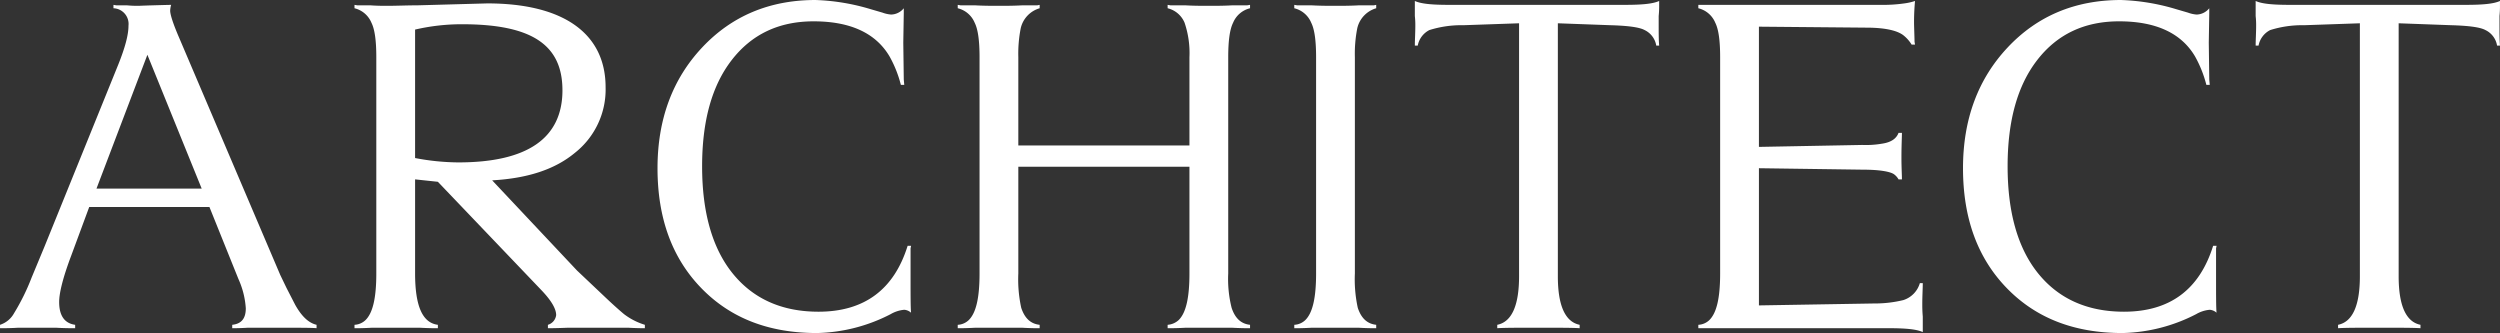 <svg xmlns="http://www.w3.org/2000/svg" width="515.719" height="68.688" viewBox="0 0 515.719 68.688">
  <rect x="0" y="0" width="515.719" height="68.688" fill="#333333" stroke="none"/>
  <defs>
    <style>
      .cls-1 {
        fill: #fff;
        fill-rule: evenodd;
      }
    </style>
  </defs>
  <path id="title_architect_white.svg" class="cls-1" d="M369.524,666.533c-1.7-.4-3.1-1.8-4.4-4.1l-1.8-3.5-1.3-2.7-20.8-48.8c-1.3-3-1.9-4.9-1.9-5.7a5.019,5.019,0,0,1,.2-1.2c-4.5.1-6.7,0.2-6.7,0.2a22.749,22.749,0,0,1-2.4-.1h-2.2l-0.6-.1v0.7a3.239,3.239,0,0,1,3.1,3.6c0,1.9-.7,4.5-2.1,8l-15.2,37.5-2.7,6.5a44.591,44.591,0,0,1-3.6,7.3,5.062,5.062,0,0,1-2.9,2.4v0.7h0.5c0.6,0,1.7,0,3.3-.1h7.7c1.7,0.1,2.9.1,3.5,0.1h0.5v-0.7c-2.2-.3-3.3-1.9-3.3-4.7,0-1.9.8-5.1,2.5-9.6l3.7-10h24.8l6,14.9a17.286,17.286,0,0,1,1.5,6c0,2.1-.9,3.2-2.8,3.4v0.7h0.4c0.3,0,1.3,0,2.9-.1h4.5c5.3,0,8.6,0,9.6.1v-0.7Zm-45.4-28.1,10.5-27.6,11.2,27.6h-21.7Zm113.123,28.1a13.513,13.513,0,0,1-4.3-2.2c-0.6-.5-2-1.7-4.1-3.7l-5.6-5.3-17.5-18.6c7.2-.4,12.9-2.2,17.1-5.7a16.643,16.643,0,0,0,6.3-13.5c0-11.1-8.7-17.3-24.4-17.3l-14.5.4c-2.2,0-4.2.1-6.1,0.1-1,0-2.1,0-3.5-.1h-2.7l-0.6-.1v0.7a5.075,5.075,0,0,1,3.5,3c0.7,1.4,1,3.8,1,7.1v44.6c0,5-.7,8.1-2.2,9.6a3.5,3.5,0,0,1-2.3,1v0.7h0.6c0.3,0,1.3,0,3.1-.1h9.7c1.8,0.1,2.8.1,3.2,0.1h0.6v-0.7c-3.2-.4-4.7-3.9-4.7-10.6v-19.4l4.7,0.5,21.4,22.4q3,3.15,3,5.1a2.383,2.383,0,0,1-1.7,2v0.7h0.5c0.1,0,1.3,0,3.7-.1h12.3c1.8,0.1,2.9.1,3,.1h0.5v-0.7Zm-17-48.4c0,9.9-7.2,14.9-21.5,14.9a48.79,48.79,0,0,1-8.9-.9v-26.5a42.447,42.447,0,0,1,9.7-1.1C413.842,604.529,420.243,608.729,420.243,618.13Zm71.909,45.9c-0.1-1.1-.1-3.6-0.1-7.6v-5.6c0-.2.1-0.4,0.1-0.6h-0.7c-2.8,9-8.9,13.6-18.4,13.6-7.6,0-13.5-2.7-17.7-7.9s-6.3-12.6-6.3-22.1c0-9.3,2-16.6,6.1-21.9s9.7-8,16.9-8c7.7,0,12.9,2.5,15.7,7.3a24.177,24.177,0,0,1,2.3,5.8h0.7l-0.1-1.1-0.1-7.6,0.1-6.1v-1a3.455,3.455,0,0,1-2.6,1.3,6.513,6.513,0,0,1-1.8-.4l-2.4-.7a44.294,44.294,0,0,0-11.4-1.9c-9.5,0-17.3,3.3-23.4,9.8s-9.2,14.8-9.2,24.9c0,10.3,3,18.5,9,24.7s13.9,9.3,23.9,9.3a34.64,34.64,0,0,0,15.2-3.9,6.782,6.782,0,0,1,2.8-.9A2.384,2.384,0,0,1,492.152,664.033Zm69.931,2.5c-1.9-.2-3.1-1.4-3.8-3.5a24.469,24.469,0,0,1-.7-7.1v-44.6c0-3.3.3-5.7,1-7.1a5.074,5.074,0,0,1,3.5-3v-0.7l-0.6.1h-3.1c-1.7.1-3.3,0.1-4.8,0.1s-3.1,0-4.8-.1h-3.1l-0.6-.1v0.7a5.075,5.075,0,0,1,3.5,3,19.414,19.414,0,0,1,1,7.1v18.2h-35.3v-18.2a27,27,0,0,1,.5-6,5.6,5.6,0,0,1,3.9-4.1v-0.7l-0.5.1h-3.1c-1.8.1-3.4,0.1-4.8,0.1-1.5,0-3.1,0-4.9-.1h-3l-0.6-.1v0.7a5.075,5.075,0,0,1,3.5,3c0.7,1.4,1,3.8,1,7.1v44.6c0,5-.7,8.1-2.2,9.6a3.5,3.5,0,0,1-2.3,1v0.7h0.6c0.3,0,1.3,0,3.1-.1h9.5c1.7,0.1,2.7.1,3.1,0.1h0.6v-0.7c-1.9-.2-3.1-1.4-3.8-3.5a27.626,27.626,0,0,1-.6-7.1v-22h35.3v22c0,5-.7,8.1-2.2,9.6a3.733,3.733,0,0,1-2.3,1v0.7h0.6c0.4,0,1.4,0,3.2-.1h9.4c1.8,0.1,2.9.1,3.2,0.1h0.6v-0.7Zm26.026,0c-1.9-.2-3.1-1.4-3.8-3.5a27.626,27.626,0,0,1-.6-7.1v-44.6a27,27,0,0,1,.5-6,5.6,5.6,0,0,1,3.9-4.1v-0.7l-0.5.1h-3.1c-1.8.1-3.4,0.1-4.8,0.1-1.5,0-3.1,0-4.9-.1h-3l-0.6-.1v0.7a5.074,5.074,0,0,1,3.5,3c0.7,1.4,1,3.8,1,7.1v44.6c0,5-.7,8.1-2.2,9.6a3.5,3.5,0,0,1-2.3,1v0.7h0.6c0.3,0,1.3,0,3.1-.1h9.5c1.7,0.1,2.7.1,3.1,0.1h0.6v-0.7Zm58.371-57.6c-0.1-1.2-.1-2.6-0.1-4.2v-1.9a20.153,20.153,0,0,0,.1-2.3v-0.8c-1.3.6-3.6,0.8-7.1,0.8h-36.3c-3.4,0-5.7-.2-7-0.8v3.1a16.672,16.672,0,0,1,.1,1.9c0,1.6-.1,3-0.1,4.2h0.6a4.52,4.52,0,0,1,2.4-3.2,21.991,21.991,0,0,1,7-1l11.5-.4v52.2c0,6-1.5,9.4-4.5,10v0.7c1.7-.1,4.5-0.1,8.5-0.1,4.1,0,6.9,0,8.5.1v-0.7c-3-.6-4.5-4-4.5-10v-52.2l10.9,0.4c3.5,0.1,5.9.4,7,1a4.326,4.326,0,0,1,2.4,3.2h0.6Zm54.379,58.3v-2.4c-0.1-1.2-.1-2-0.1-2.5,0-1.8.1-3.3,0.1-4.4h-0.6a5.185,5.185,0,0,1-3.4,3.5,24.7,24.7,0,0,1-6,.7l-23.8.4v-28.3l21.5,0.3c3.4,0,5.5.4,6.3,0.9a3.327,3.327,0,0,1,1,1.1h0.7c0-.9-0.1-2.4-0.1-4.5,0-2.5.1-4.3,0.1-5.1h-0.7c-0.4,1.1-1.4,1.9-3.2,2.2a19.631,19.631,0,0,1-4.3.3l-21.3.4v-24.8l22.1,0.2c3.6,0,6.2.5,7.6,1.5a7.2,7.2,0,0,1,1.8,2h0.7l-0.1-.6c0-.8-0.1-3.1-0.1-4.1,0-1.7.1-3.2,0.2-4.3a11.611,11.611,0,0,1-2.2.5,31.021,31.021,0,0,1-4.9.3h-37.6v0.7a5.074,5.074,0,0,1,3.5,3c0.7,1.4,1,3.8,1,7.1v44.6c0,5-.7,8.1-2.2,9.6a3.5,3.5,0,0,1-2.3,1v0.7h39.2c3.5,0,5.8.2,7.1,0.8v-0.8Zm60.6-3.2c-0.1-1.1-.1-3.6-0.1-7.6v-5.6c0-.2.1-0.4,0.1-0.6h-0.7c-2.8,9-8.9,13.6-18.4,13.6-7.6,0-13.5-2.7-17.7-7.9s-6.3-12.6-6.3-22.1c0-9.3,2-16.6,6.1-21.9s9.7-8,16.9-8c7.7,0,12.9,2.5,15.7,7.3a24.177,24.177,0,0,1,2.3,5.8h0.7l-0.1-1.1-0.1-7.6,0.1-6.1v-1a3.455,3.455,0,0,1-2.6,1.3,6.513,6.513,0,0,1-1.8-.4l-2.4-.7a44.281,44.281,0,0,0-11.4-1.9c-9.5,0-17.3,3.3-23.4,9.8s-9.2,14.8-9.2,24.9c0,10.3,3,18.5,9,24.7s13.9,9.3,23.9,9.3a34.637,34.637,0,0,0,15.2-3.9,6.782,6.782,0,0,1,2.8-.9A2.389,2.389,0,0,1,761.459,664.033Zm58.469-55.1c-0.1-1.2-.1-2.6-0.1-4.2v-1.9a20.153,20.153,0,0,0,.1-2.3v-0.8c-1.3.6-3.6,0.8-7.1,0.8h-36.3c-3.4,0-5.7-.2-7-0.8v3.1a16.672,16.672,0,0,1,.1,1.9c0,1.6-.1,3-0.1,4.2h0.6a4.52,4.52,0,0,1,2.4-3.2,21.98,21.98,0,0,1,7-1l11.5-.4v52.2c0,6-1.5,9.4-4.5,10v0.7c1.7-.1,4.5-0.1,8.5-0.1,4.1,0,6.9,0,8.5.1v-0.7c-3-.6-4.5-4-4.5-10v-52.2l10.9,0.4c3.5,0.1,5.9.4,7,1a4.326,4.326,0,0,1,2.4,3.2h0.6Z" transform="translate(-304.219 -599.531)"/>
</svg>
